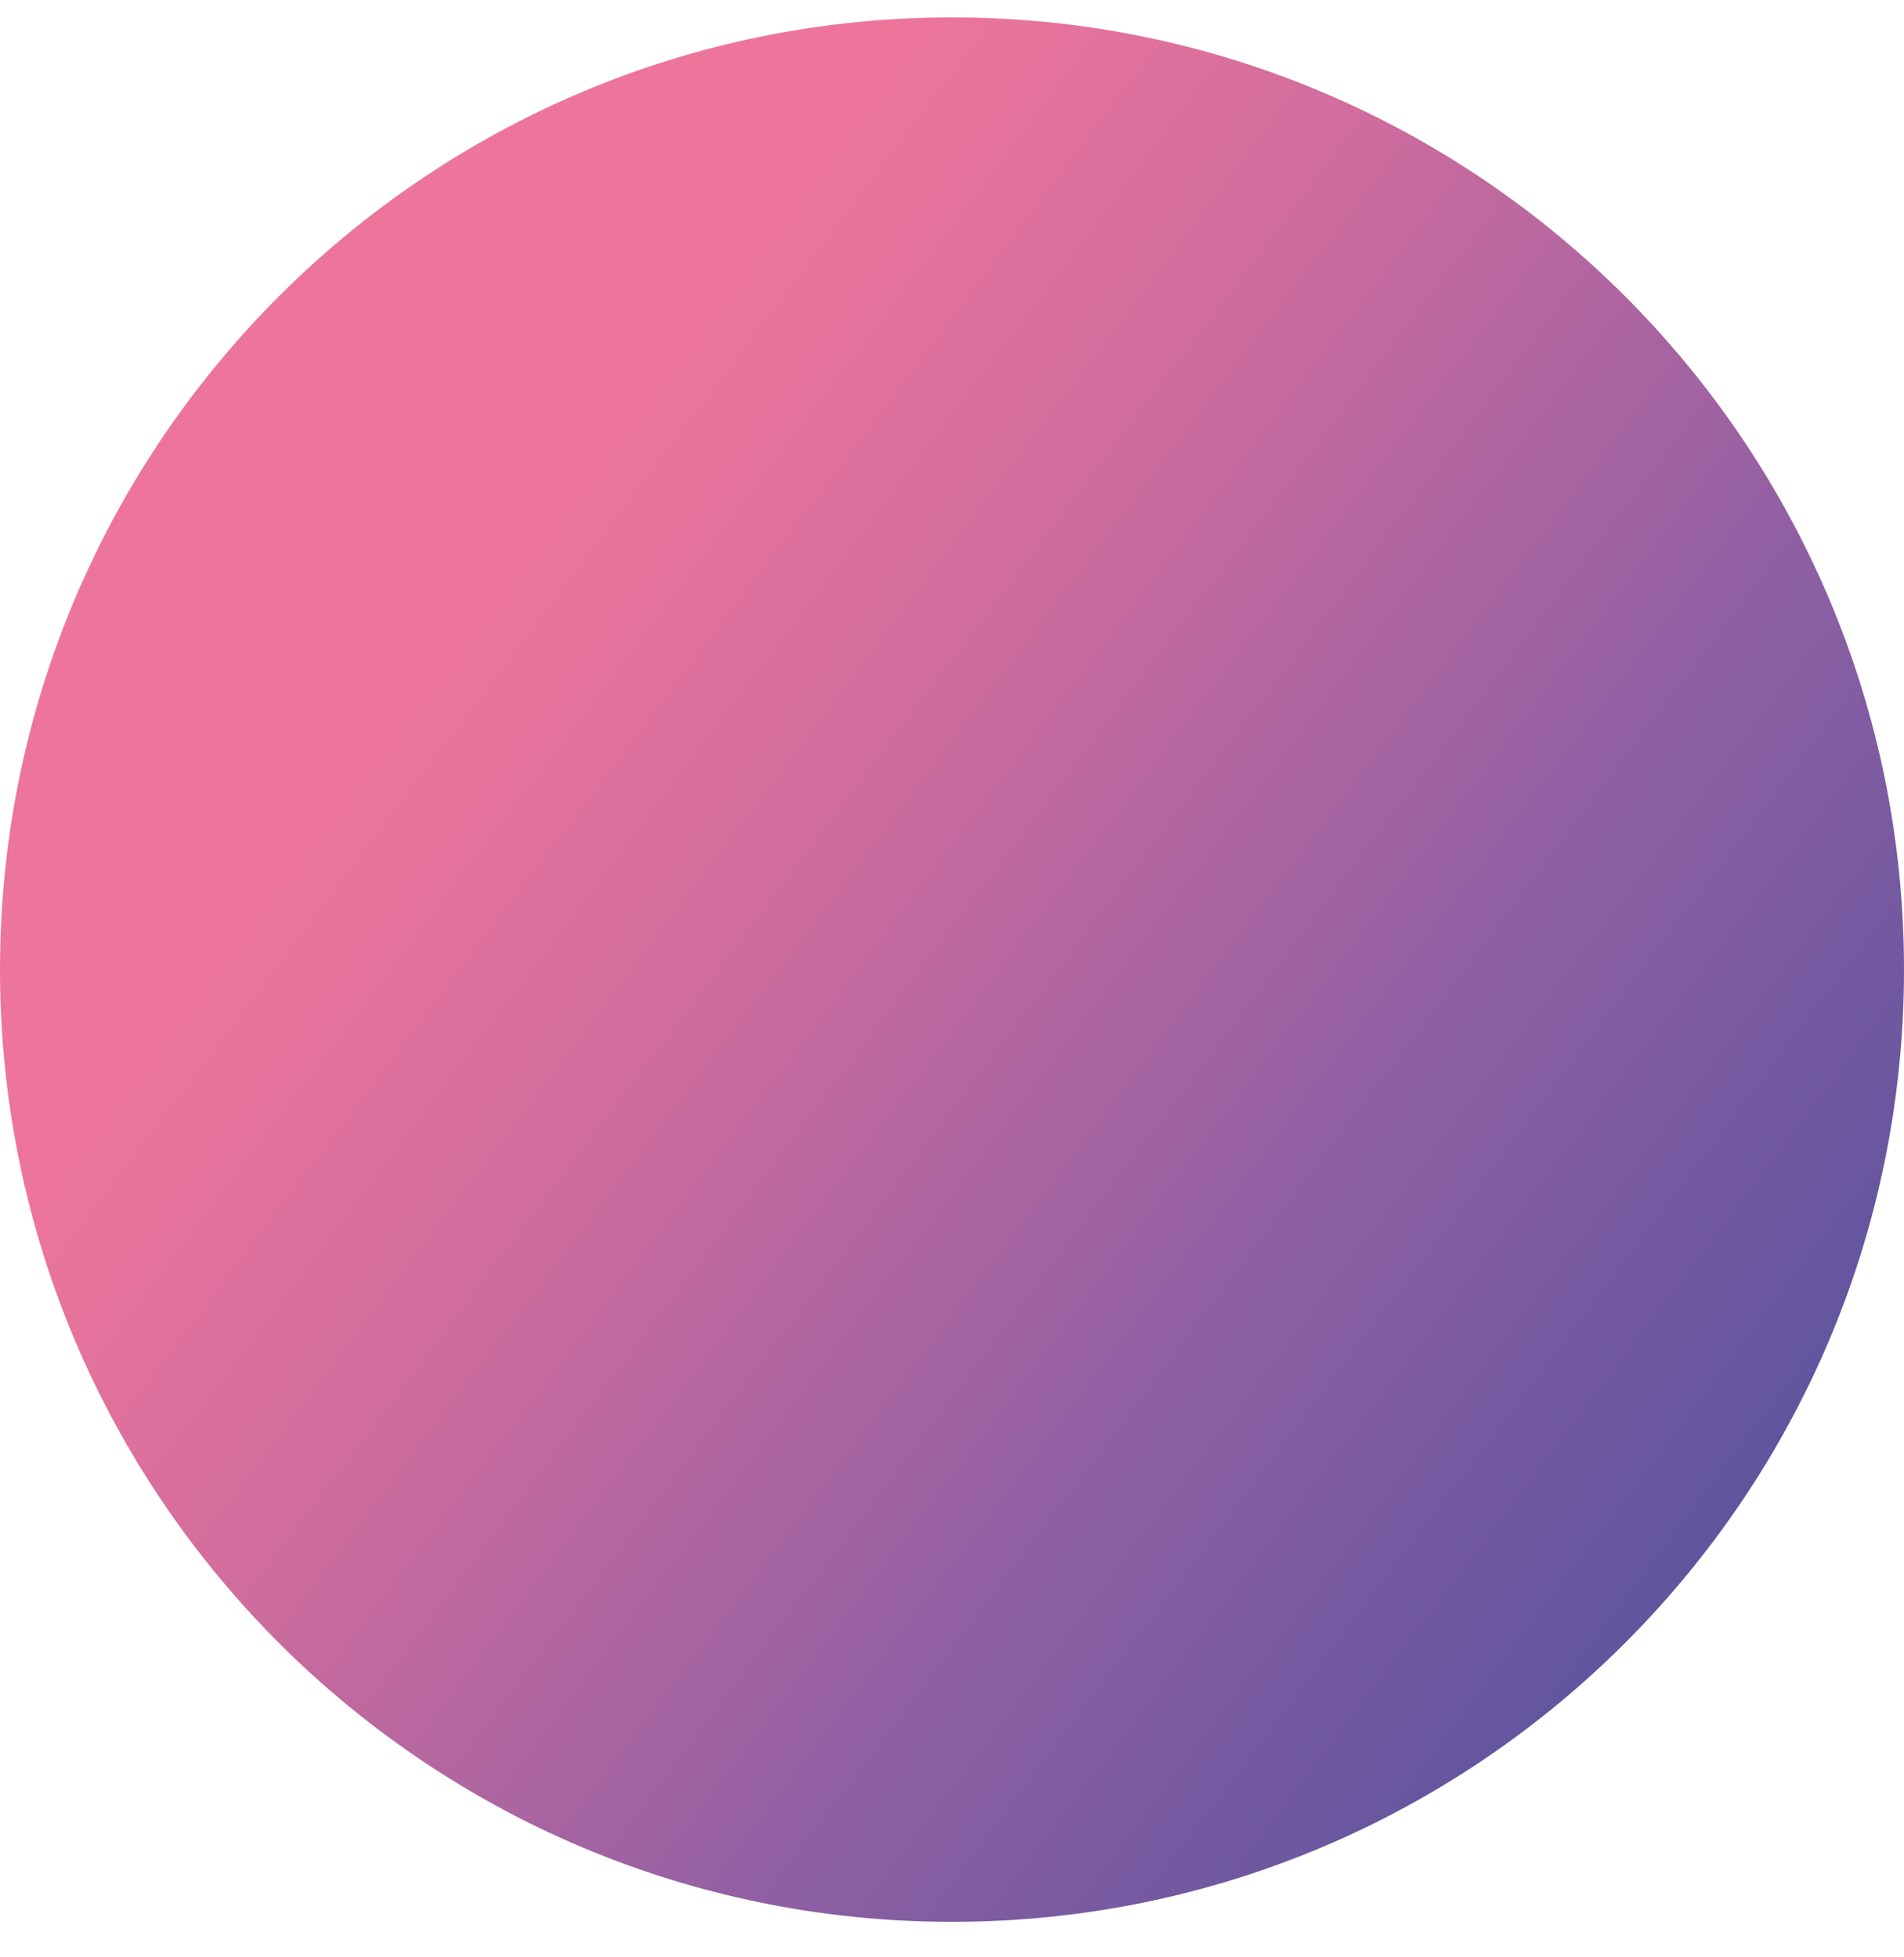 <svg width="36" height="37" viewBox="0 0 36 37" fill="none" xmlns="http://www.w3.org/2000/svg">
<path d="M18 36.329C27.941 36.329 36 28.267 36 18.329C36 8.391 27.941 0.329 18 0.329C8.059 0.329 0 8.391 0 18.329C0 28.267 8.059 36.329 18 36.329Z" fill="url(#paint0_linear_123_2748)"/>
<defs>
<linearGradient id="paint0_linear_123_2748" x1="3.554" y1="7.593" x2="58.068" y2="48.793" gradientUnits="userSpaceOnUse">
<stop offset="0.1" stop-color="#ED759B"/>
<stop offset="0.21" stop-color="#D06C9E"/>
<stop offset="0.38" stop-color="#8F5FA3"/>
<stop offset="0.54" stop-color="#5C549E"/>
<stop offset="0.67" stop-color="#3B4C9A"/>
<stop offset="0.78" stop-color="#2C4999"/>
<stop offset="0.85" stop-color="#274999"/>
</linearGradient>
</defs>
</svg>
